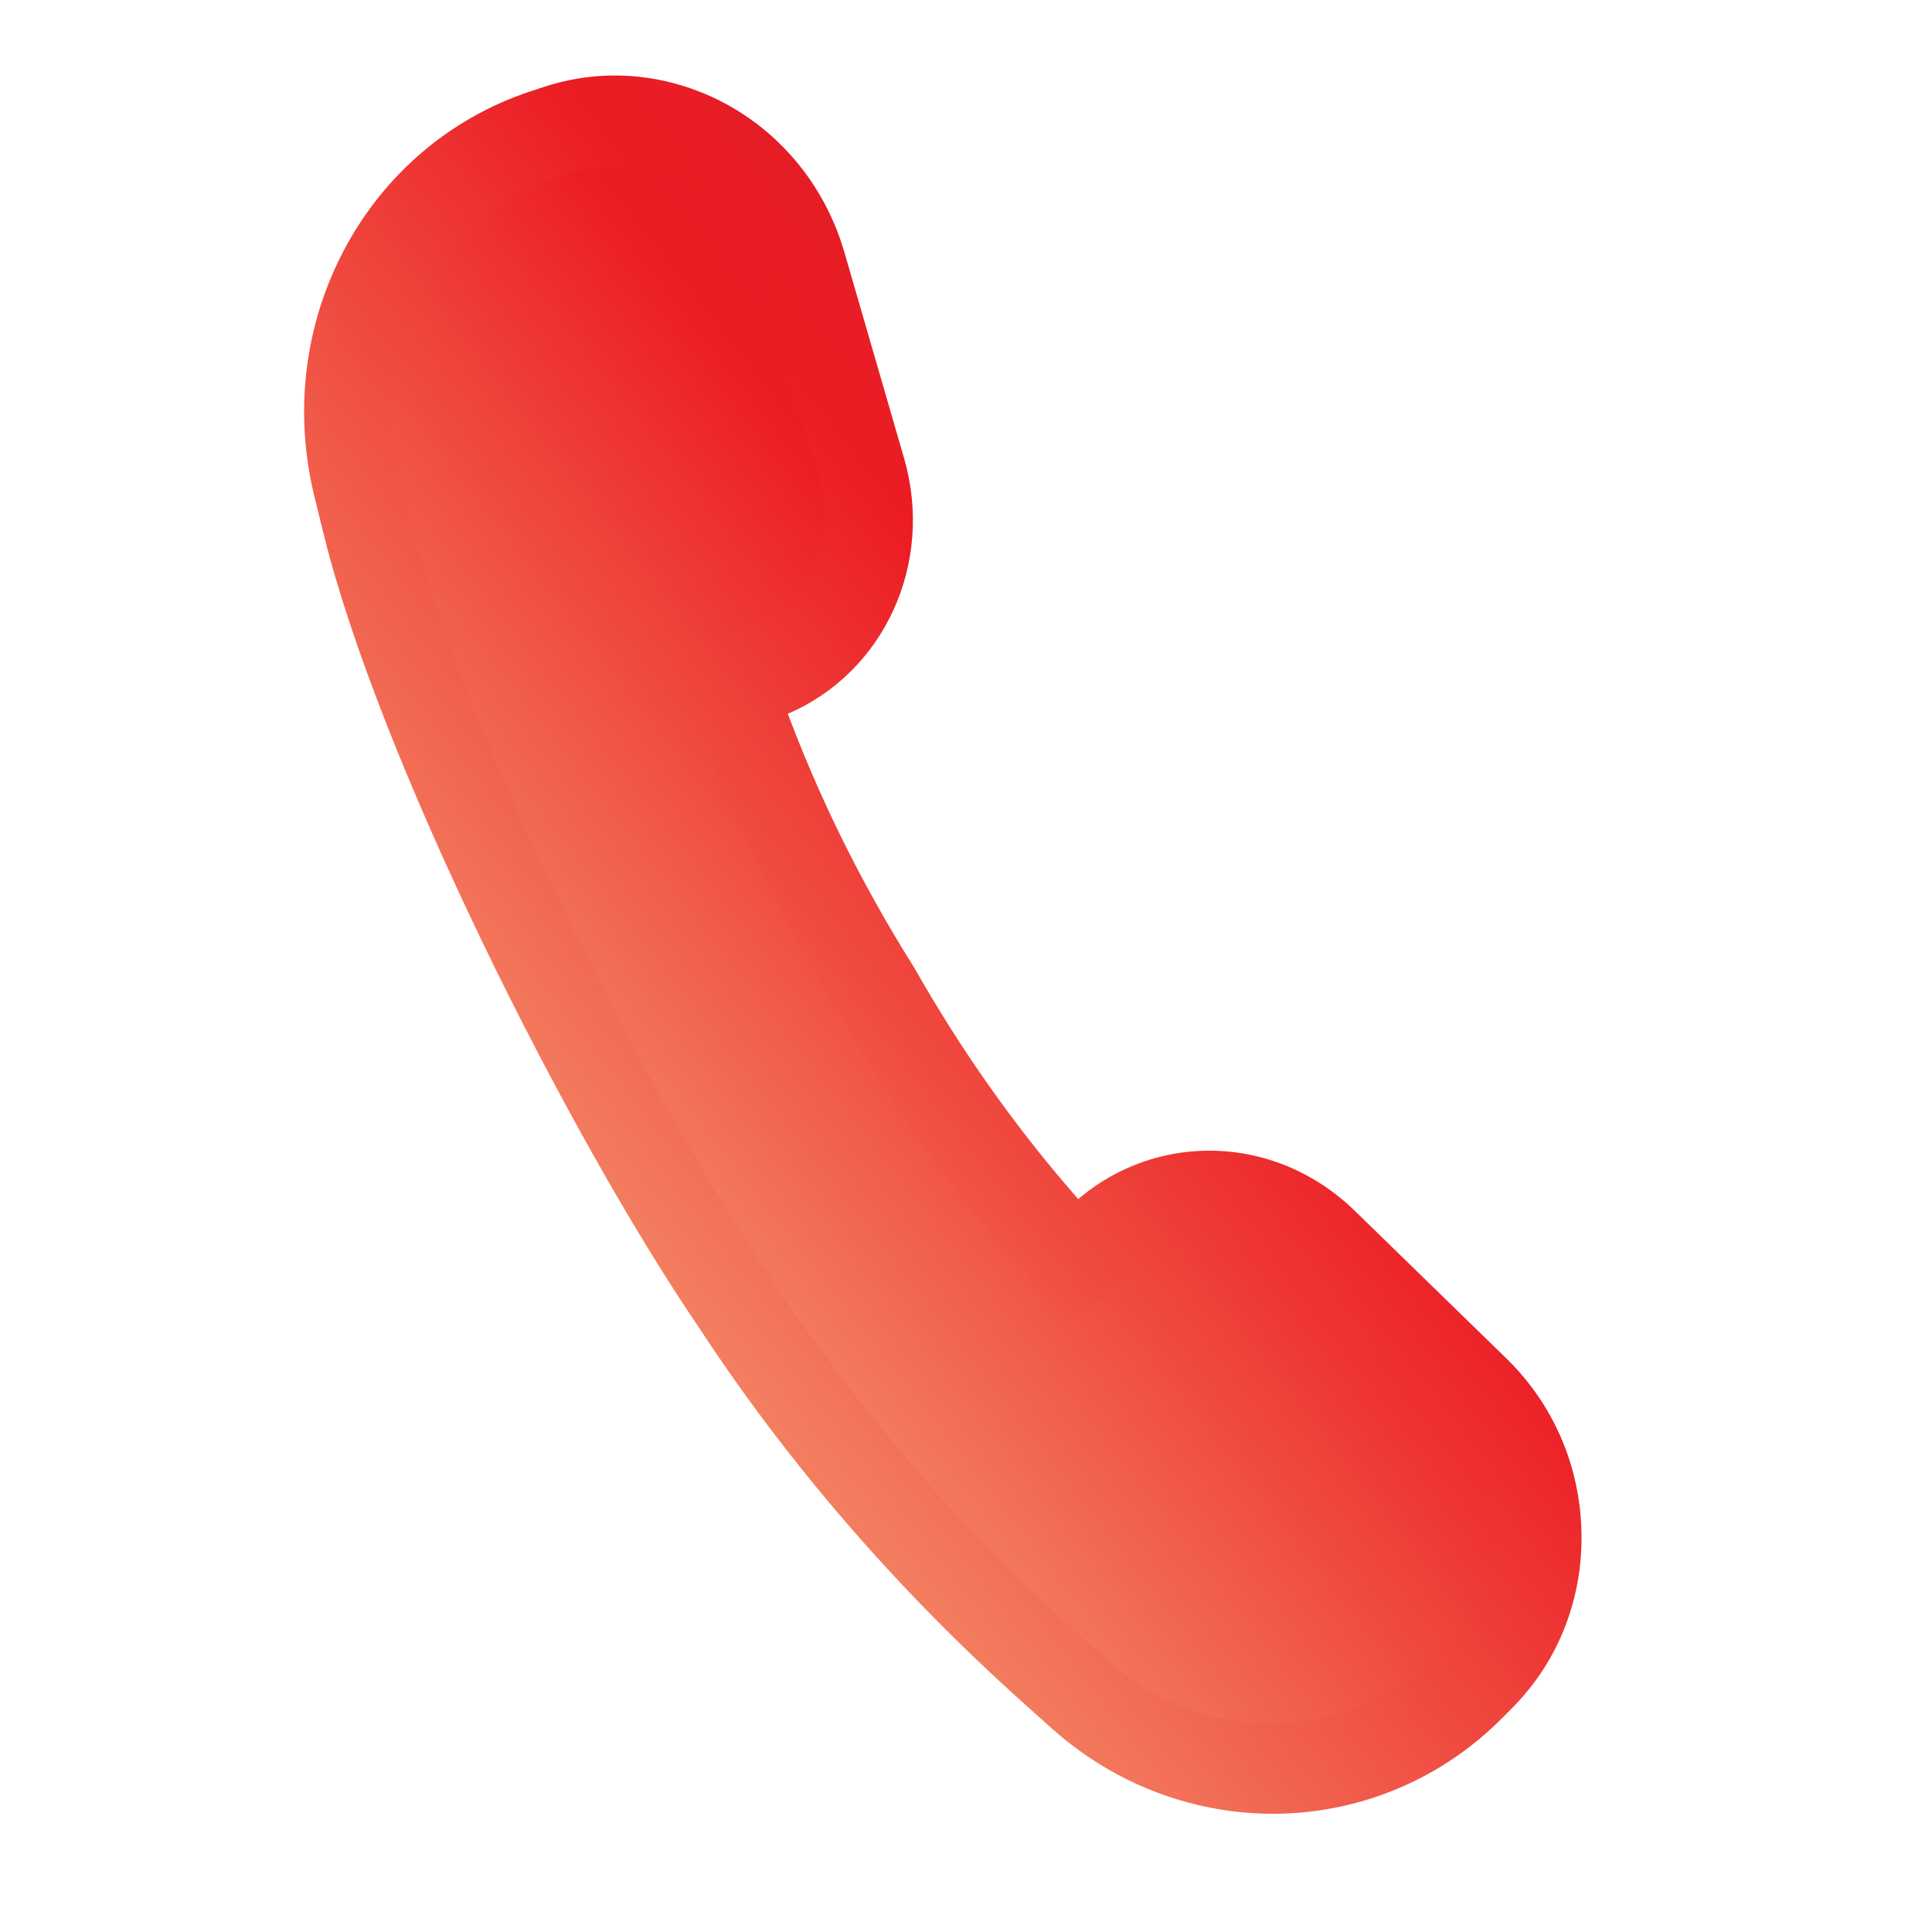 <svg width="33" height="33" viewBox="0 0 33 33" fill="none" xmlns="http://www.w3.org/2000/svg">
<path d="M25.727 23.2L23.133 20.674C22.721 20.274 22.22 19.975 21.681 19.809C20.54 19.457 19.313 19.715 18.417 20.482L18.298 20.344C17.305 19.196 16.411 17.927 15.64 16.571L15.621 16.534L15.598 16.5C14.768 15.18 14.069 13.788 13.522 12.363L13.456 12.192C15.099 11.489 15.964 9.625 15.441 7.822L14.424 4.313C14.027 2.941 12.994 1.876 11.661 1.465C10.875 1.223 10.05 1.231 9.275 1.49L9.047 1.565C7.688 2.018 6.563 2.976 5.88 4.263C5.197 5.551 5.017 7.052 5.373 8.492L5.53 9.13C6.476 12.955 9.663 19.331 11.937 22.674C13.453 24.988 15.313 27.143 17.466 29.075L17.952 29.511C18.582 30.076 19.306 30.488 20.101 30.733C22.08 31.343 24.213 30.809 25.667 29.337L25.837 29.166C26.616 28.377 27.034 27.317 27.013 26.182C26.992 25.047 26.536 23.988 25.727 23.2Z" fill="url(#paint0_linear_520_4178)"/>
<path d="M24.779 28.061L24.611 28.231C23.539 29.317 21.966 29.711 20.505 29.261C19.919 29.08 19.386 28.777 18.92 28.358L18.435 27.923C16.383 26.083 14.612 24.033 13.17 21.83L13.162 21.818L13.154 21.807C12.065 20.206 10.726 17.818 9.57 15.42C8.31 12.802 7.388 10.443 6.976 8.776L6.819 8.138C6.556 7.077 6.689 5.969 7.194 5.019C7.697 4.07 8.526 3.364 9.53 3.029L9.758 2.953C10.244 2.791 10.762 2.786 11.256 2.938C12.095 3.196 12.745 3.866 12.994 4.729L14.011 8.238C14.311 9.273 13.818 10.362 12.863 10.772L11.537 11.339L12.068 12.732L12.135 12.906C12.718 14.426 13.463 15.91 14.348 17.319L14.357 17.331C15.178 18.777 16.132 20.131 17.191 21.353L17.308 21.49L18.278 22.616L19.383 21.671C19.907 21.223 20.614 21.077 21.276 21.281C21.589 21.378 21.88 21.551 22.117 21.782L24.711 24.308C25.219 24.803 25.507 25.47 25.52 26.183C25.533 26.897 25.271 27.564 24.779 28.061Z" fill="url(#paint1_linear_520_4178)"/>
<defs>
<linearGradient id="paint0_linear_520_4178" x1="5.413" y1="14.255" x2="23.092" y2="0.467" gradientUnits="userSpaceOnUse">
<stop stop-color="#F37E5F"/>
<stop offset="0.5" stop-color="#EC1C24"/>
<stop offset="1" stop-color="#CF232A"/>
</linearGradient>
<linearGradient id="paint1_linear_520_4178" x1="6.639" y1="14.468" x2="22.198" y2="2.25" gradientUnits="userSpaceOnUse">
<stop stop-color="#F37E5F"/>
<stop offset="0.5" stop-color="#EC1C24"/>
<stop offset="1" stop-color="#CF232A"/>
</linearGradient>
</defs>
</svg>
